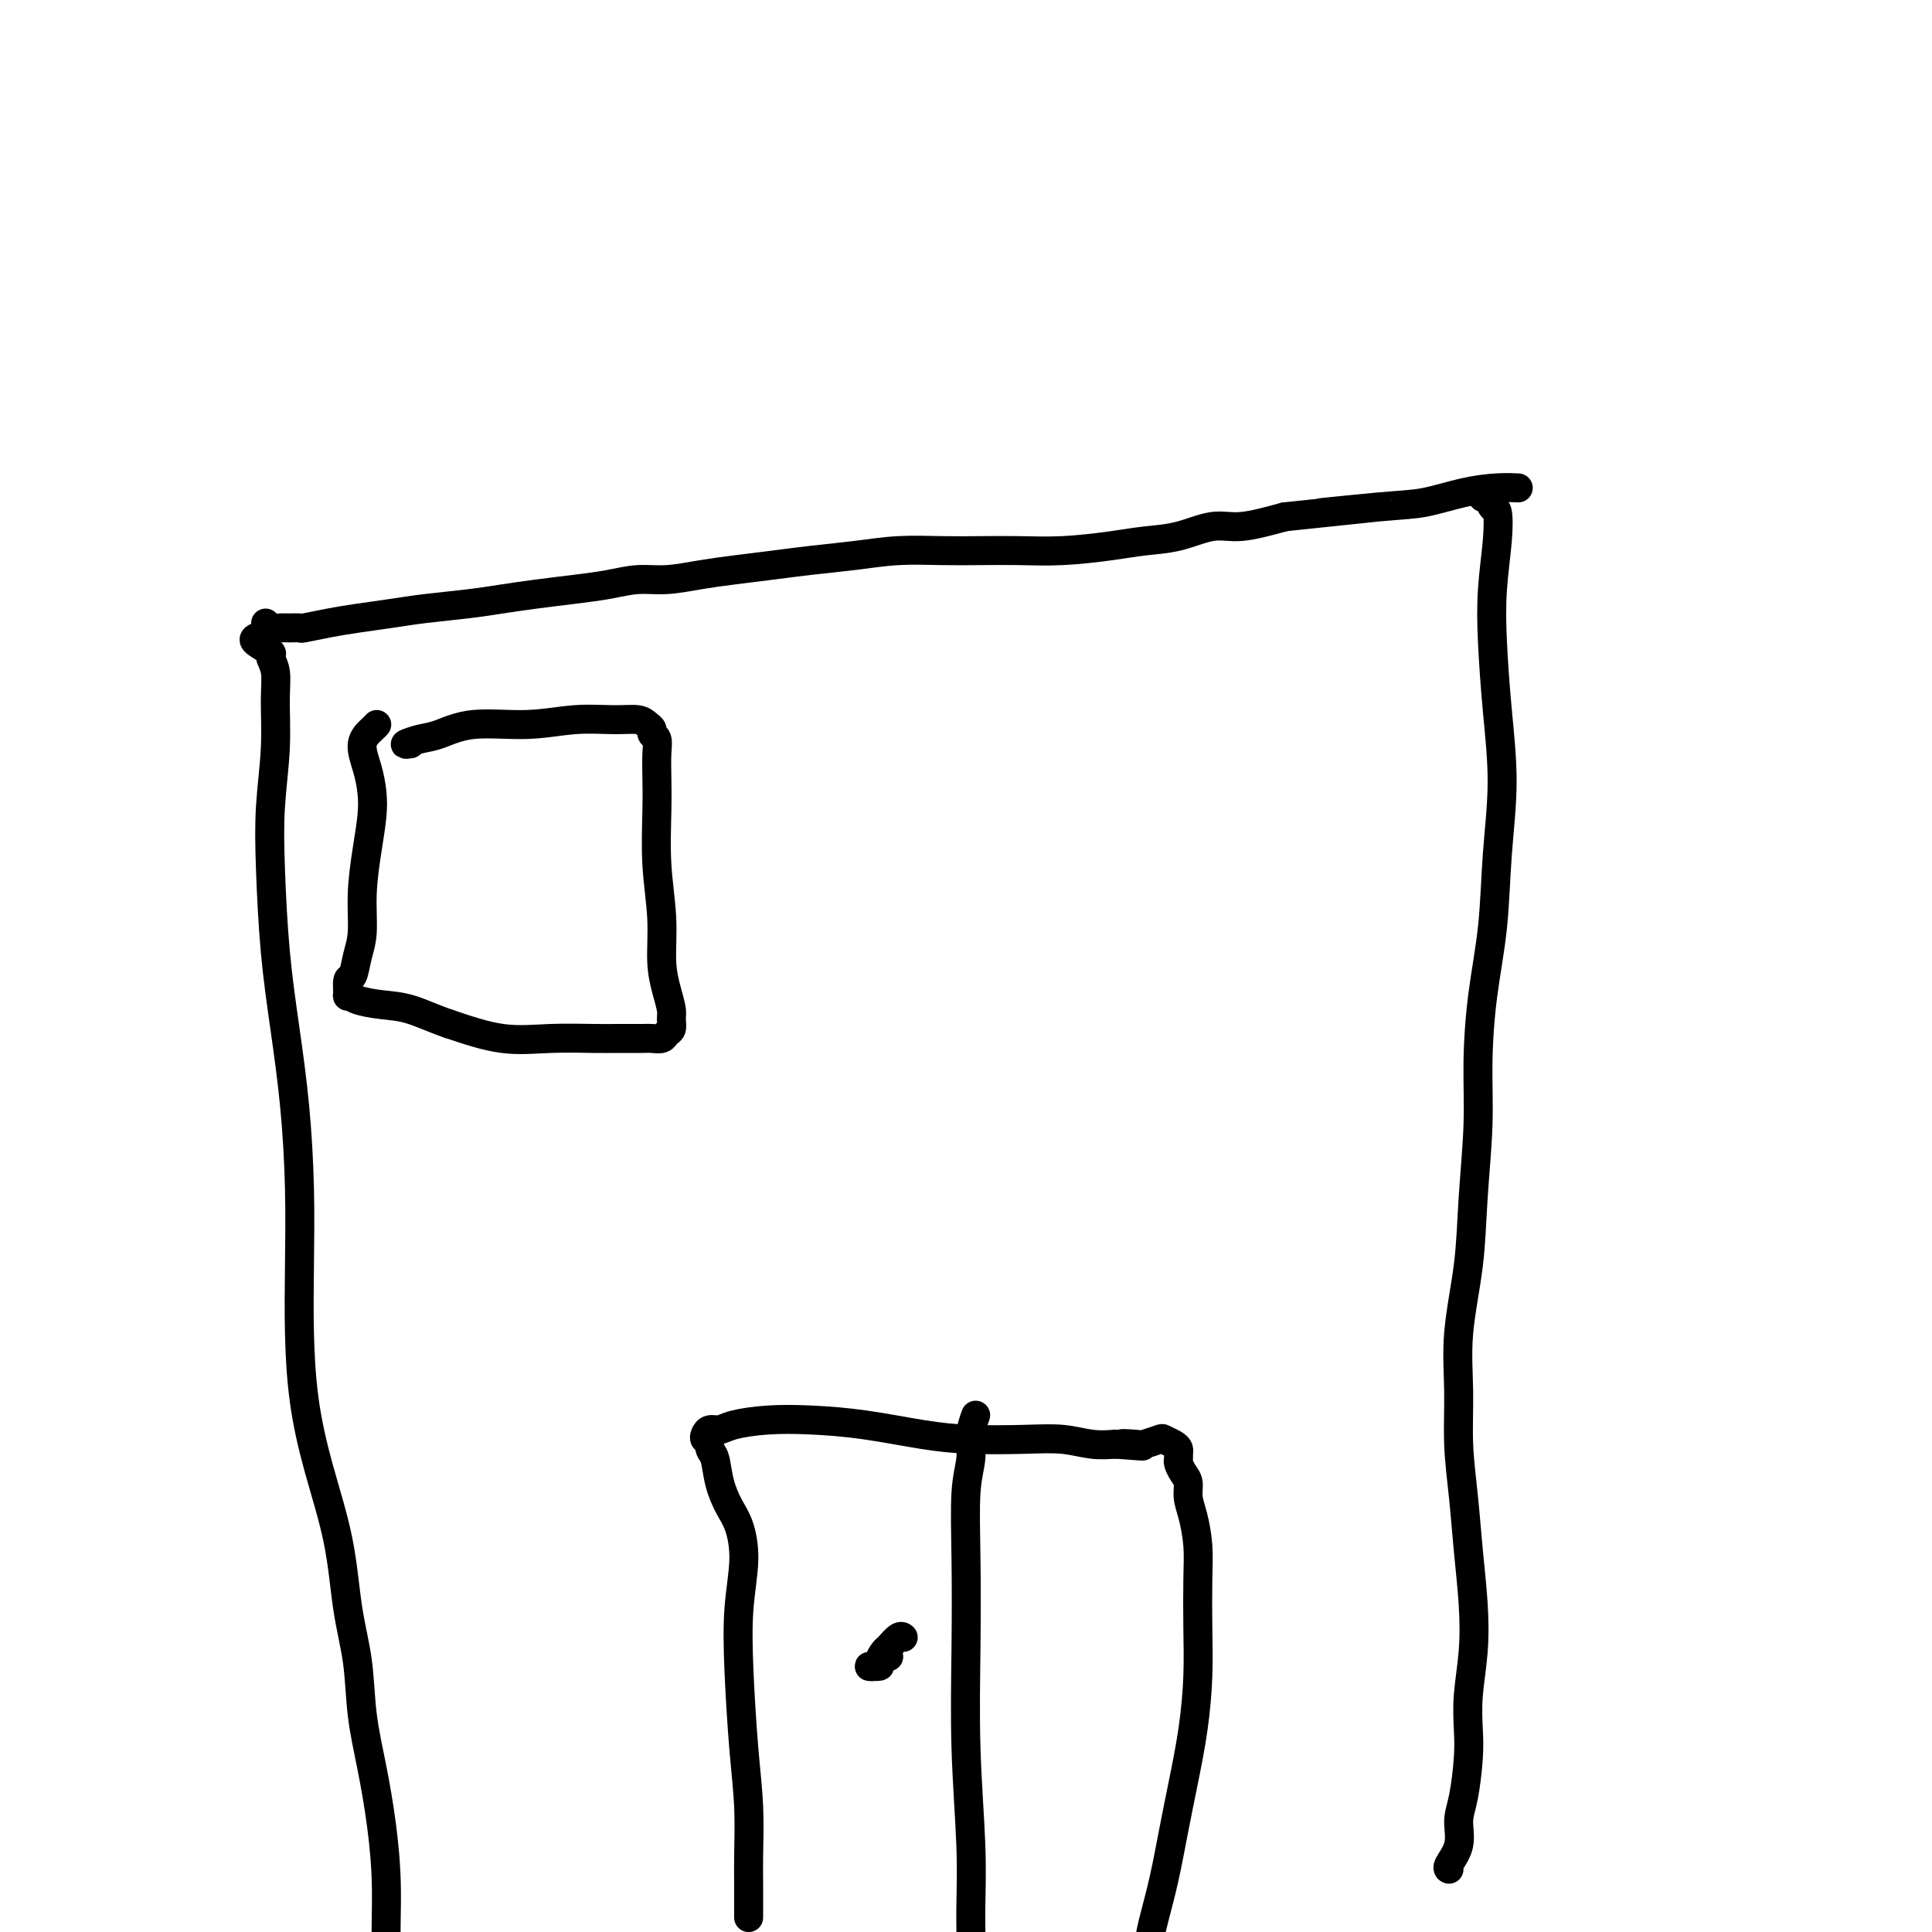 <svg viewBox='0 0 400 400' version='1.1' xmlns='http://www.w3.org/2000/svg' xmlns:xlink='http://www.w3.org/1999/xlink'><g fill='none' stroke='#000000' stroke-width='6' stroke-linecap='round' stroke-linejoin='round'><path d='M55,129c0.241,0.423 0.481,0.846 1,1c0.519,0.154 1.316,0.038 2,0c0.684,-0.038 1.254,0.001 2,0c0.746,-0.001 1.667,-0.042 2,0c0.333,0.042 0.076,0.166 1,0c0.924,-0.166 3.029,-0.622 5,-1c1.971,-0.378 3.810,-0.679 6,-1c2.190,-0.321 4.732,-0.663 7,-1c2.268,-0.337 4.260,-0.668 7,-1c2.740,-0.332 6.226,-0.666 9,-1c2.774,-0.334 4.834,-0.668 7,-1c2.166,-0.332 4.436,-0.663 7,-1c2.564,-0.337 5.422,-0.682 8,-1c2.578,-0.318 4.875,-0.610 7,-1c2.125,-0.390 4.078,-0.878 6,-1c1.922,-0.122 3.812,0.122 6,0c2.188,-0.122 4.672,-0.610 7,-1c2.328,-0.390 4.499,-0.683 7,-1c2.501,-0.317 5.331,-0.659 8,-1c2.669,-0.341 5.176,-0.680 8,-1c2.824,-0.320 5.963,-0.622 9,-1c3.037,-0.378 5.970,-0.833 9,-1c3.030,-0.167 6.157,-0.048 9,0c2.843,0.048 5.402,0.024 8,0c2.598,-0.024 5.235,-0.046 8,0c2.765,0.046 5.659,0.162 9,0c3.341,-0.162 7.128,-0.602 10,-1c2.872,-0.398 4.830,-0.753 7,-1c2.170,-0.247 4.551,-0.386 7,-1c2.449,-0.614 4.967,-1.704 7,-2c2.033,-0.296 3.581,0.201 6,0c2.419,-0.201 5.710,-1.101 9,-2'/><path d='M266,107c34.208,-3.578 14.228,-1.523 9,-1c-5.228,0.523 4.295,-0.487 10,-1c5.705,-0.513 7.592,-0.530 10,-1c2.408,-0.470 5.336,-1.394 8,-2c2.664,-0.606 5.063,-0.894 7,-1c1.937,-0.106 3.410,-0.030 4,0c0.590,0.030 0.295,0.015 0,0'/><path d='M53,132c-0.348,0.211 -0.696,0.422 0,1c0.696,0.578 2.436,1.524 3,2c0.564,0.476 -0.049,0.481 0,1c0.049,0.519 0.759,1.550 1,3c0.241,1.450 0.014,3.318 0,6c-0.014,2.682 0.184,6.177 0,10c-0.184,3.823 -0.750,7.974 -1,12c-0.250,4.026 -0.182,7.927 0,13c0.182,5.073 0.480,11.316 1,17c0.520,5.684 1.263,10.807 2,16c0.737,5.193 1.467,10.455 2,16c0.533,5.545 0.868,11.372 1,17c0.132,5.628 0.059,11.058 0,16c-0.059,4.942 -0.105,9.395 0,14c0.105,4.605 0.361,9.360 1,14c0.639,4.640 1.662,9.163 3,14c1.338,4.837 2.991,9.986 4,15c1.009,5.014 1.373,9.893 2,14c0.627,4.107 1.517,7.442 2,11c0.483,3.558 0.559,7.339 1,11c0.441,3.661 1.247,7.202 2,11c0.753,3.798 1.455,7.852 2,12c0.545,4.148 0.934,8.390 1,13c0.066,4.610 -0.193,9.589 0,13c0.193,3.411 0.836,5.254 1,7c0.164,1.746 -0.152,3.396 0,5c0.152,1.604 0.772,3.163 1,4c0.228,0.837 0.065,0.954 0,1c-0.065,0.046 -0.033,0.023 0,0'/><path d='M307,103c0.338,-0.228 0.675,-0.456 1,0c0.325,0.456 0.636,1.595 1,2c0.364,0.405 0.779,0.075 1,1c0.221,0.925 0.246,3.104 0,6c-0.246,2.896 -0.763,6.508 -1,10c-0.237,3.492 -0.195,6.865 0,11c0.195,4.135 0.543,9.033 1,14c0.457,4.967 1.022,10.004 1,15c-0.022,4.996 -0.632,9.953 -1,15c-0.368,5.047 -0.494,10.185 -1,15c-0.506,4.815 -1.391,9.306 -2,14c-0.609,4.694 -0.941,9.591 -1,14c-0.059,4.409 0.156,8.331 0,13c-0.156,4.669 -0.684,10.085 -1,15c-0.316,4.915 -0.421,9.328 -1,14c-0.579,4.672 -1.630,9.603 -2,14c-0.370,4.397 -0.057,8.262 0,12c0.057,3.738 -0.141,7.350 0,11c0.141,3.650 0.623,7.338 1,11c0.377,3.662 0.651,7.297 1,11c0.349,3.703 0.774,7.473 1,11c0.226,3.527 0.254,6.810 0,10c-0.254,3.190 -0.790,6.288 -1,9c-0.210,2.712 -0.093,5.039 0,7c0.093,1.961 0.161,3.555 0,6c-0.161,2.445 -0.551,5.741 -1,8c-0.449,2.259 -0.957,3.481 -1,5c-0.043,1.519 0.380,3.335 0,5c-0.380,1.665 -1.564,3.179 -2,4c-0.436,0.821 -0.125,0.949 0,1c0.125,0.051 0.062,0.026 0,0'/><path d='M85,154c-0.679,0.100 -1.357,0.200 -1,0c0.357,-0.200 1.751,-0.698 3,-1c1.249,-0.302 2.353,-0.406 4,-1c1.647,-0.594 3.838,-1.677 7,-2c3.162,-0.323 7.295,0.112 11,0c3.705,-0.112 6.983,-0.773 10,-1c3.017,-0.227 5.774,-0.019 8,0c2.226,0.019 3.921,-0.151 5,0c1.079,0.151 1.543,0.622 2,1c0.457,0.378 0.907,0.662 1,1c0.093,0.338 -0.171,0.732 0,1c0.171,0.268 0.777,0.412 1,1c0.223,0.588 0.064,1.620 0,3c-0.064,1.380 -0.032,3.109 0,5c0.032,1.891 0.064,3.944 0,7c-0.064,3.056 -0.224,7.116 0,11c0.224,3.884 0.830,7.593 1,11c0.170,3.407 -0.097,6.513 0,9c0.097,2.487 0.559,4.354 1,6c0.441,1.646 0.862,3.072 1,4c0.138,0.928 -0.008,1.359 0,2c0.008,0.641 0.171,1.492 0,2c-0.171,0.508 -0.674,0.672 -1,1c-0.326,0.328 -0.474,0.820 -1,1c-0.526,0.180 -1.431,0.048 -2,0c-0.569,-0.048 -0.801,-0.011 -2,0c-1.199,0.011 -3.366,-0.005 -5,0c-1.634,0.005 -2.737,0.032 -5,0c-2.263,-0.032 -5.686,-0.124 -9,0c-3.314,0.124 -6.518,0.464 -10,0c-3.482,-0.464 -7.241,-1.732 -11,-3'/><path d='M93,212c-3.222,-1.094 -5.777,-2.329 -8,-3c-2.223,-0.671 -4.113,-0.780 -6,-1c-1.887,-0.220 -3.771,-0.553 -5,-1c-1.229,-0.447 -1.805,-1.007 -2,-1c-0.195,0.007 -0.010,0.581 0,0c0.010,-0.581 -0.156,-2.318 0,-3c0.156,-0.682 0.633,-0.308 1,-1c0.367,-0.692 0.624,-2.449 1,-4c0.376,-1.551 0.872,-2.896 1,-5c0.128,-2.104 -0.112,-4.967 0,-8c0.112,-3.033 0.574,-6.237 1,-9c0.426,-2.763 0.814,-5.087 1,-7c0.186,-1.913 0.169,-3.416 0,-5c-0.169,-1.584 -0.490,-3.248 -1,-5c-0.510,-1.752 -1.209,-3.593 -1,-5c0.209,-1.407 1.325,-2.379 2,-3c0.675,-0.621 0.907,-0.892 1,-1c0.093,-0.108 0.046,-0.054 0,0'/><path d='M155,395c0.000,1.096 0.001,2.191 0,2c-0.001,-0.191 -0.003,-1.669 0,-3c0.003,-1.331 0.011,-2.514 0,-4c-0.011,-1.486 -0.043,-3.275 0,-6c0.043,-2.725 0.159,-6.386 0,-10c-0.159,-3.614 -0.595,-7.180 -1,-12c-0.405,-4.820 -0.780,-10.893 -1,-16c-0.220,-5.107 -0.286,-9.249 0,-13c0.286,-3.751 0.925,-7.110 1,-10c0.075,-2.890 -0.414,-5.312 -1,-7c-0.586,-1.688 -1.267,-2.642 -2,-4c-0.733,-1.358 -1.516,-3.121 -2,-5c-0.484,-1.879 -0.669,-3.876 -1,-5c-0.331,-1.124 -0.807,-1.376 -1,-2c-0.193,-0.624 -0.102,-1.621 0,-2c0.102,-0.379 0.215,-0.139 0,0c-0.215,0.139 -0.759,0.178 -1,0c-0.241,-0.178 -0.178,-0.573 0,-1c0.178,-0.427 0.472,-0.885 1,-1c0.528,-0.115 1.290,0.115 2,0c0.710,-0.115 1.369,-0.574 3,-1c1.631,-0.426 4.234,-0.818 7,-1c2.766,-0.182 5.697,-0.154 9,0c3.303,0.154 6.980,0.432 11,1c4.020,0.568 8.384,1.424 12,2c3.616,0.576 6.483,0.873 10,1c3.517,0.127 7.685,0.086 11,0c3.315,-0.086 5.777,-0.215 8,0c2.223,0.215 4.207,0.776 6,1c1.793,0.224 3.397,0.112 5,0'/><path d='M231,299c10.098,0.778 3.842,0.222 2,0c-1.842,-0.222 0.728,-0.109 2,0c1.272,0.109 1.245,0.214 2,0c0.755,-0.214 2.293,-0.748 3,-1c0.707,-0.252 0.582,-0.222 1,0c0.418,0.222 1.379,0.636 2,1c0.621,0.364 0.901,0.678 1,1c0.099,0.322 0.016,0.652 0,1c-0.016,0.348 0.033,0.715 0,1c-0.033,0.285 -0.150,0.489 0,1c0.150,0.511 0.566,1.328 1,2c0.434,0.672 0.887,1.200 1,2c0.113,0.800 -0.113,1.873 0,3c0.113,1.127 0.567,2.309 1,4c0.433,1.691 0.846,3.889 1,6c0.154,2.111 0.049,4.133 0,7c-0.049,2.867 -0.044,6.580 0,10c0.044,3.420 0.125,6.547 0,10c-0.125,3.453 -0.457,7.230 -1,11c-0.543,3.770 -1.298,7.531 -2,11c-0.702,3.469 -1.350,6.646 -2,10c-0.650,3.354 -1.302,6.885 -2,10c-0.698,3.115 -1.441,5.815 -2,8c-0.559,2.185 -0.933,3.854 -1,5c-0.067,1.146 0.174,1.770 0,2c-0.174,0.230 -0.764,0.066 -1,0c-0.236,-0.066 -0.118,-0.033 0,0'/><path d='M202,293c-0.453,1.253 -0.906,2.505 -1,4c-0.094,1.495 0.170,3.232 0,5c-0.170,1.768 -0.774,3.566 -1,7c-0.226,3.434 -0.075,8.503 0,14c0.075,5.497 0.073,11.420 0,18c-0.073,6.580 -0.217,13.815 0,21c0.217,7.185 0.795,14.320 1,20c0.205,5.680 0.037,9.904 0,13c-0.037,3.096 0.056,5.064 0,7c-0.056,1.936 -0.263,3.838 0,5c0.263,1.162 0.994,1.582 1,2c0.006,0.418 -0.713,0.834 -1,1c-0.287,0.166 -0.144,0.083 0,0'/><path d='M184,343c-0.779,0.308 -1.558,0.617 -2,1c-0.442,0.383 -0.546,0.842 -1,1c-0.454,0.158 -1.258,0.016 -1,0c0.258,-0.016 1.578,0.093 2,0c0.422,-0.093 -0.055,-0.389 0,-1c0.055,-0.611 0.642,-1.537 1,-2c0.358,-0.463 0.488,-0.464 1,-1c0.512,-0.536 1.407,-1.606 2,-2c0.593,-0.394 0.884,-0.113 1,0c0.116,0.113 0.058,0.056 0,0'/></g>
</svg>